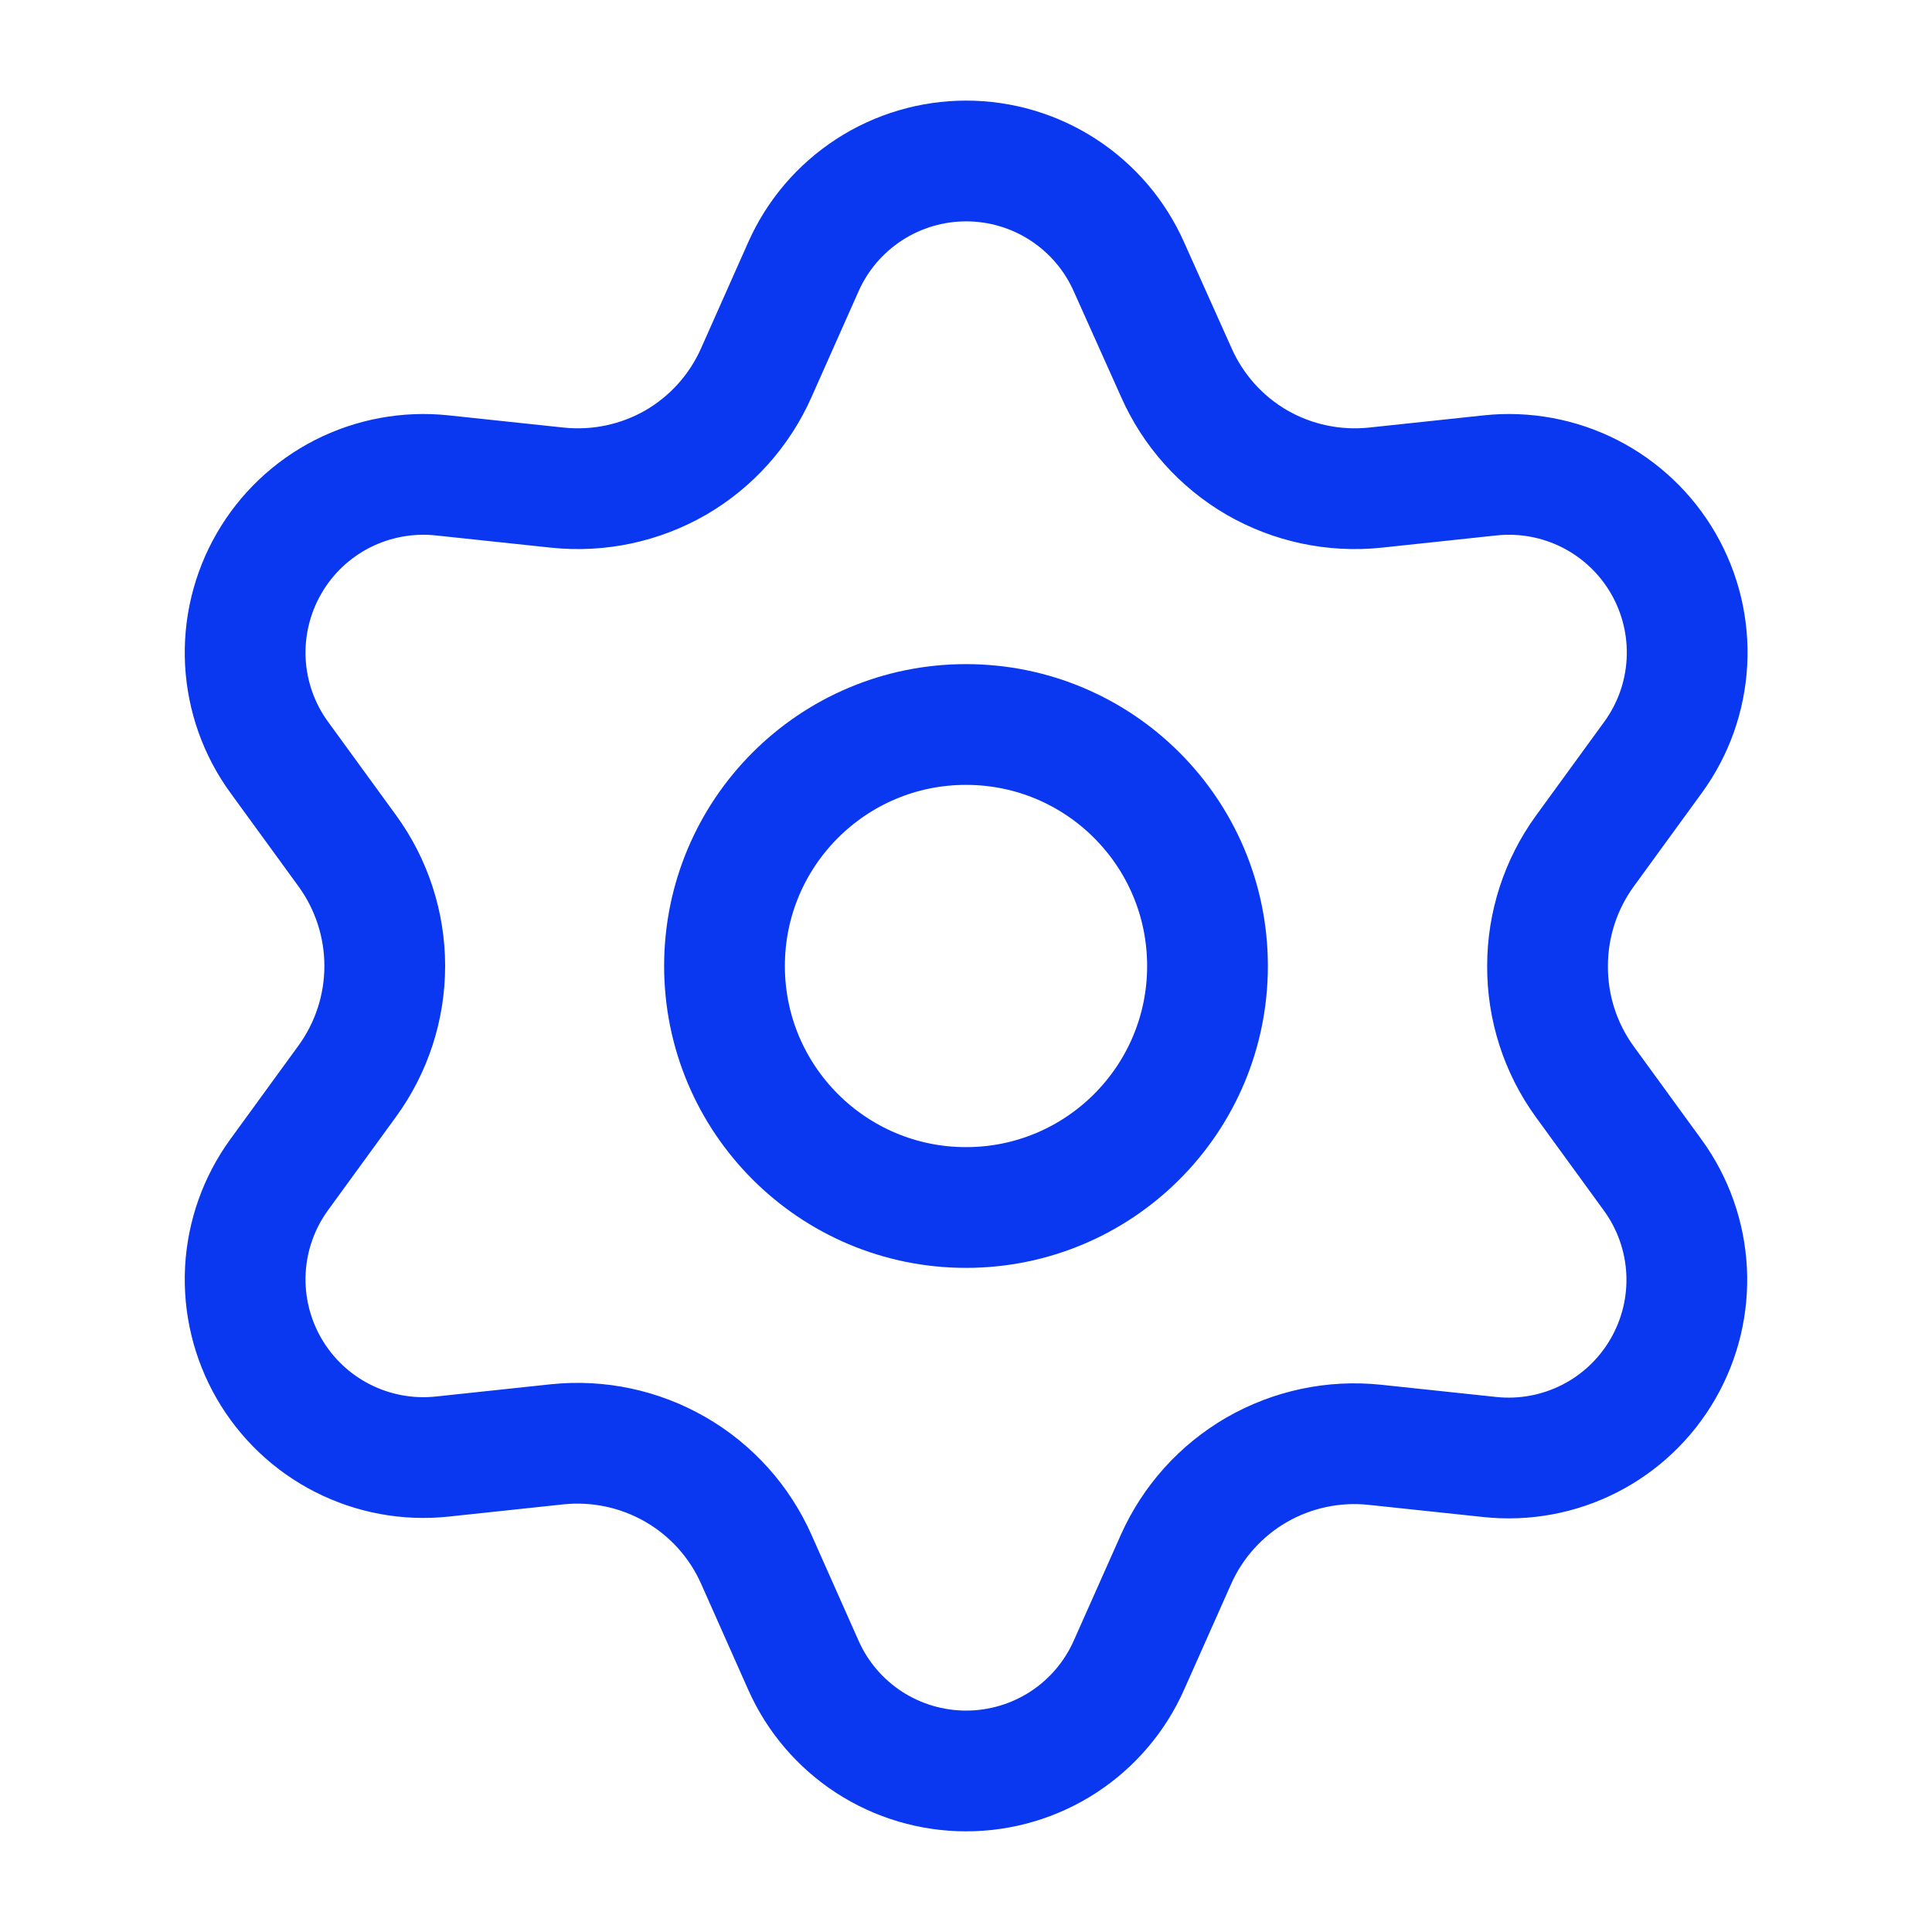 <svg xmlns="http://www.w3.org/2000/svg" width="40" height="40" viewBox="0 0 40 40" fill="none"><path d="M15.659 32.285L16.633 34.476C16.922 35.128 17.395 35.682 17.993 36.071C18.591 36.459 19.29 36.666 20.003 36.666C20.717 36.666 21.415 36.459 22.013 36.071C22.611 35.682 23.084 35.128 23.373 34.476L24.348 32.285C24.694 31.508 25.278 30.859 26.014 30.433C26.756 30.005 27.613 29.823 28.464 29.913L30.848 30.166C31.557 30.241 32.273 30.109 32.909 29.785C33.544 29.462 34.073 28.96 34.429 28.342C34.786 27.725 34.956 27.017 34.919 26.305C34.881 25.592 34.638 24.906 34.218 24.329L32.807 22.39C32.304 21.695 32.036 20.858 32.04 20C32.04 19.144 32.311 18.31 32.814 17.618L34.225 15.679C34.645 15.103 34.889 14.416 34.926 13.704C34.964 12.992 34.794 12.284 34.437 11.666C34.08 11.048 33.552 10.547 32.916 10.223C32.281 9.9 31.564 9.767 30.855 9.842L28.472 10.096C27.621 10.185 26.763 10.003 26.022 9.576C25.284 9.147 24.7 8.495 24.355 7.714L23.373 5.524C23.084 4.872 22.611 4.318 22.013 3.929C21.415 3.54 20.717 3.333 20.003 3.333C19.29 3.333 18.591 3.54 17.993 3.929C17.395 4.318 16.922 4.872 16.633 5.524L15.659 7.714C15.314 8.495 14.73 9.147 13.992 9.576C13.251 10.003 12.393 10.185 11.542 10.096L9.151 9.842C8.442 9.767 7.726 9.9 7.09 10.223C6.454 10.547 5.926 11.048 5.57 11.666C5.213 12.284 5.043 12.992 5.08 13.704C5.118 14.416 5.361 15.103 5.781 15.679L7.192 17.618C7.695 18.31 7.966 19.144 7.966 20C7.966 20.855 7.695 21.689 7.192 22.381L5.781 24.32C5.361 24.897 5.118 25.583 5.08 26.295C5.043 27.008 5.213 27.715 5.57 28.333C5.927 28.951 6.455 29.452 7.09 29.775C7.726 30.099 8.442 30.232 9.151 30.157L11.535 29.903C12.386 29.814 13.243 29.996 13.985 30.424C14.726 30.851 15.312 31.503 15.659 32.285Z" stroke="#0A37F0" stroke-width="2.5" stroke-linecap="round" stroke-linejoin="round"></path><path d="M20 25C22.762 25 25 22.761 25 20C25 17.238 22.762 15 20 15C17.239 15 15 17.238 15 20C15 22.761 17.239 25 20 25Z" stroke="#0A37F0" stroke-width="2.5" stroke-linecap="round" stroke-linejoin="round"></path></svg>
